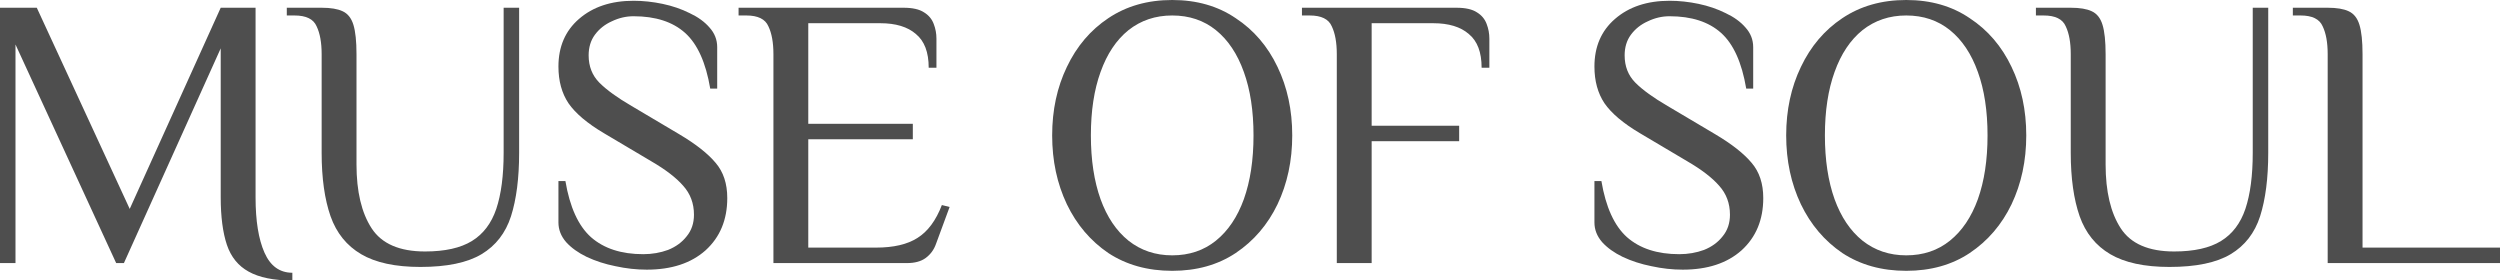 <?xml version="1.0" encoding="UTF-8"?> <svg xmlns="http://www.w3.org/2000/svg" width="1230" height="138" viewBox="0 0 1230 138" fill="none"><path d="M143.836 138C134.692 138 127.516 136.541 122.309 133.622C117.228 130.83 113.672 126.452 111.64 120.488C109.608 114.397 108.592 106.593 108.592 97.076V23.793L60.964 129.434H57.154L7.62 21.89V129.434H0V3.807H18.099L63.822 102.786L108.592 3.807H125.738V97.076C125.738 108.623 127.198 117.697 130.12 124.295C133.041 130.894 137.613 134.193 143.836 134.193V138Z" fill="#4E4E4E"></path><path d="M206.83 131.338C194.511 131.338 184.795 129.244 177.682 125.057C170.57 120.869 165.553 114.651 162.632 106.403C159.711 98.028 158.25 87.622 158.25 75.186V26.648C158.25 20.938 157.424 16.37 155.773 12.943C154.249 9.39 150.629 7.614 144.914 7.614H141.104V3.807H158.25C162.695 3.807 166.124 4.378 168.538 5.52C171.078 6.662 172.856 8.883 173.872 12.182C174.888 15.481 175.396 20.303 175.396 26.648V80.897C175.396 94.221 177.873 104.69 182.826 112.303C187.779 119.917 196.543 123.724 209.117 123.724C218.896 123.724 226.58 122.011 232.169 118.585C237.757 115.159 241.758 109.892 244.171 102.786C246.584 95.553 247.791 86.353 247.791 75.186V3.807H255.411V75.186C255.411 87.622 254.077 98.028 251.41 106.403C248.743 114.651 243.917 120.869 236.931 125.057C229.946 129.244 219.912 131.338 206.83 131.338Z" fill="#4E4E4E"></path><path d="M318.189 132.67C313.109 132.67 307.965 132.099 302.758 130.957C297.677 129.942 292.978 128.419 288.66 126.389C284.469 124.359 281.103 121.948 278.563 119.156C276.022 116.237 274.752 113.001 274.752 109.448V89.081H278.182C280.341 101.898 284.532 111.098 290.755 116.681C297.106 122.265 305.679 125.057 316.475 125.057C320.793 125.057 324.857 124.359 328.667 122.963C332.478 121.44 335.526 119.219 337.812 116.301C340.225 113.382 341.432 109.829 341.432 105.641C341.432 100.058 339.653 95.299 336.097 91.365C332.668 87.432 327.461 83.434 320.475 79.374L297.042 65.479C288.914 60.657 283.135 55.771 279.706 50.822C276.404 45.873 274.752 39.846 274.752 32.739C274.752 22.968 278.118 15.164 284.85 9.327C291.708 3.363 300.662 0.381 311.712 0.381C316.411 0.381 321.174 0.888 326 1.903C330.826 2.919 335.272 4.441 339.336 6.472C343.4 8.375 346.639 10.723 349.052 13.514C351.592 16.306 352.862 19.542 352.862 23.222V43.589H349.433C347.274 30.772 343.146 21.636 337.05 16.179C330.953 10.723 322.507 7.994 311.712 7.994C308.028 7.994 304.472 8.819 301.043 10.469C297.614 11.992 294.82 14.212 292.661 17.131C290.628 19.923 289.612 23.285 289.612 27.219C289.612 32.676 291.39 37.181 294.947 40.734C298.503 44.287 303.774 48.094 310.759 52.154L334.192 66.05C342.321 70.872 348.29 75.567 352.1 80.135C355.91 84.576 357.816 90.35 357.816 97.457C357.816 108.116 354.259 116.681 347.147 123.153C340.034 129.498 330.382 132.67 318.189 132.67Z" fill="#4E4E4E"></path><path d="M380.525 129.434V26.648C380.525 20.938 379.7 16.37 378.049 12.943C376.524 9.39 372.905 7.614 367.189 7.614H363.379V3.807H444.537C448.982 3.807 452.348 4.568 454.634 6.091C456.92 7.487 458.508 9.39 459.397 11.801C460.286 14.085 460.731 16.497 460.731 19.035V33.31H456.92C456.92 25.697 454.825 20.177 450.634 16.75C446.569 13.197 440.727 11.421 433.107 11.421H397.671V60.91H449.109V68.524H397.671V121.821H431.011C439.647 121.821 446.442 120.234 451.396 117.062C456.476 113.89 460.477 108.497 463.398 100.883L467.208 101.834L460.54 119.917C459.524 122.836 457.81 125.183 455.396 126.96C453.11 128.61 450.062 129.434 446.252 129.434H380.525Z" fill="#4E4E4E"></path><path d="M576.723 133.241C564.657 133.241 554.179 130.323 545.288 124.486C536.525 118.521 529.73 110.527 524.903 100.502C520.077 90.35 517.664 79.056 517.664 66.621C517.664 54.185 520.077 42.955 524.903 32.93C529.73 22.778 536.525 14.783 545.288 8.946C554.179 2.982 564.657 0 576.723 0C588.788 0 599.203 2.982 607.967 8.946C616.857 14.783 623.716 22.778 628.542 32.93C633.368 42.955 635.781 54.185 635.781 66.621C635.781 79.056 633.368 90.35 628.542 100.502C623.716 110.527 616.857 118.521 607.967 124.486C599.203 130.323 588.788 133.241 576.723 133.241ZM576.723 125.628C585.105 125.628 592.281 123.217 598.25 118.394C604.22 113.572 608.792 106.783 611.967 98.028C615.143 89.145 616.73 78.676 616.73 66.621C616.73 54.566 615.143 44.16 611.967 35.404C608.792 26.521 604.22 19.669 598.25 14.847C592.281 10.025 585.105 7.614 576.723 7.614C568.467 7.614 561.291 10.025 555.195 14.847C549.225 19.669 544.653 26.521 541.478 35.404C538.303 44.16 536.715 54.566 536.715 66.621C536.715 78.676 538.303 89.145 541.478 98.028C544.653 106.783 549.225 113.572 555.195 118.394C561.291 123.217 568.467 125.628 576.723 125.628Z" fill="#4E4E4E"></path><path d="M657.705 129.434V26.648C657.705 20.938 656.88 16.37 655.228 12.943C653.704 9.39 650.085 7.614 644.369 7.614H640.559V3.807H716.573C721.019 3.807 724.384 4.568 726.67 6.091C728.957 7.487 730.544 9.39 731.433 11.801C732.322 14.085 732.767 16.497 732.767 19.035V33.31H728.957C728.957 25.697 726.861 20.177 722.67 16.75C718.605 13.197 712.763 11.421 705.143 11.421H674.851V61.862H717.907V69.476H674.851V129.434H657.705Z" fill="#4E4E4E"></path><path d="M827.898 132.67C822.817 132.67 817.674 132.099 812.466 130.957C807.386 129.942 802.687 128.419 798.368 126.389C794.177 124.359 790.811 121.948 788.271 119.156C785.731 116.237 784.461 113.001 784.461 109.448V89.081H787.89C790.049 101.898 794.241 111.098 800.464 116.681C806.814 122.265 815.387 125.057 826.183 125.057C830.501 125.057 834.566 124.359 838.376 122.963C842.186 121.44 845.234 119.219 847.52 116.301C849.934 113.382 851.14 109.829 851.14 105.641C851.14 100.058 849.362 95.299 845.806 91.365C842.377 87.432 837.169 83.434 830.184 79.374L806.751 65.479C798.622 60.657 792.844 55.771 789.414 50.822C786.112 45.873 784.461 39.846 784.461 32.739C784.461 22.968 787.827 15.164 794.558 9.327C801.417 3.363 810.371 0.381 821.42 0.381C826.12 0.381 830.882 0.888 835.709 1.903C840.535 2.919 844.98 4.441 849.045 6.472C853.109 8.375 856.348 10.723 858.761 13.514C861.301 16.306 862.571 19.542 862.571 23.222V43.589H859.142C856.983 30.772 852.855 21.636 846.758 16.179C840.662 10.723 832.216 7.994 821.42 7.994C817.737 7.994 814.181 8.819 810.752 10.469C807.322 11.992 804.528 14.212 802.369 17.131C800.337 19.923 799.321 23.285 799.321 27.219C799.321 32.676 801.099 37.181 804.655 40.734C808.212 44.287 813.482 48.094 820.468 52.154L843.901 66.05C852.029 70.872 857.999 75.567 861.809 80.135C865.619 84.576 867.524 90.35 867.524 97.457C867.524 108.116 863.968 116.681 856.856 123.153C849.743 129.498 840.091 132.67 827.898 132.67Z" fill="#4E4E4E"></path><path d="M937.862 133.241C925.796 133.241 915.318 130.323 906.427 124.486C897.664 118.521 890.869 110.527 886.043 100.502C881.216 90.35 878.803 79.056 878.803 66.621C878.803 54.185 881.216 42.955 886.043 32.93C890.869 22.778 897.664 14.783 906.427 8.946C915.318 2.982 925.796 0 937.862 0C949.928 0 960.342 2.982 969.106 8.946C977.996 14.783 984.855 22.778 989.681 32.93C994.507 42.955 996.92 54.185 996.92 66.621C996.92 79.056 994.507 90.35 989.681 100.502C984.855 110.527 977.996 118.521 969.106 124.486C960.342 130.323 949.928 133.241 937.862 133.241ZM937.862 125.628C946.244 125.628 953.42 123.217 959.39 118.394C965.359 113.572 969.931 106.783 973.107 98.028C976.282 89.145 977.869 78.676 977.869 66.621C977.869 54.566 976.282 44.16 973.107 35.404C969.931 26.521 965.359 19.669 959.39 14.847C953.42 10.025 946.244 7.614 937.862 7.614C929.606 7.614 922.43 10.025 916.334 14.847C910.365 19.669 905.792 26.521 902.617 35.404C899.442 44.16 897.854 54.566 897.854 66.621C897.854 78.676 899.442 89.145 902.617 98.028C905.792 106.783 910.365 113.572 916.334 118.394C922.43 123.217 929.606 125.628 937.862 125.628Z" fill="#4E4E4E"></path><path d="M1067.39 131.338C1055.07 131.338 1045.36 129.244 1038.25 125.057C1031.13 120.869 1026.12 114.651 1023.19 106.403C1020.27 98.028 1018.81 87.622 1018.81 75.186V26.648C1018.81 20.938 1017.99 16.37 1016.34 12.943C1014.81 9.39 1011.19 7.614 1005.48 7.614H1001.67V3.807H1018.81C1023.26 3.807 1026.69 4.378 1029.1 5.52C1031.64 6.662 1033.42 8.883 1034.43 12.182C1035.45 15.481 1035.96 20.303 1035.96 26.648V80.897C1035.96 94.221 1038.44 104.69 1043.39 112.303C1048.34 119.917 1057.11 123.724 1069.68 123.724C1079.46 123.724 1087.14 122.011 1092.73 118.585C1098.32 115.159 1102.32 109.892 1104.73 102.786C1107.15 95.553 1108.35 86.353 1108.35 75.186V3.807H1115.97V75.186C1115.97 87.622 1114.64 98.028 1111.97 106.403C1109.31 114.651 1104.48 120.869 1097.49 125.057C1090.51 129.244 1080.48 131.338 1067.39 131.338Z" fill="#4E4E4E"></path><path d="M1145.22 129.434V26.648C1145.22 20.938 1144.4 16.37 1142.75 12.943C1141.22 9.39 1137.6 7.614 1131.89 7.614H1128.08V3.807H1145.22C1149.67 3.807 1153.1 4.378 1155.51 5.52C1158.05 6.662 1159.83 8.883 1160.84 12.182C1161.86 15.481 1162.37 20.303 1162.37 26.648V121.821H1230V129.434H1145.22Z" fill="#4E4E4E"></path></svg> 